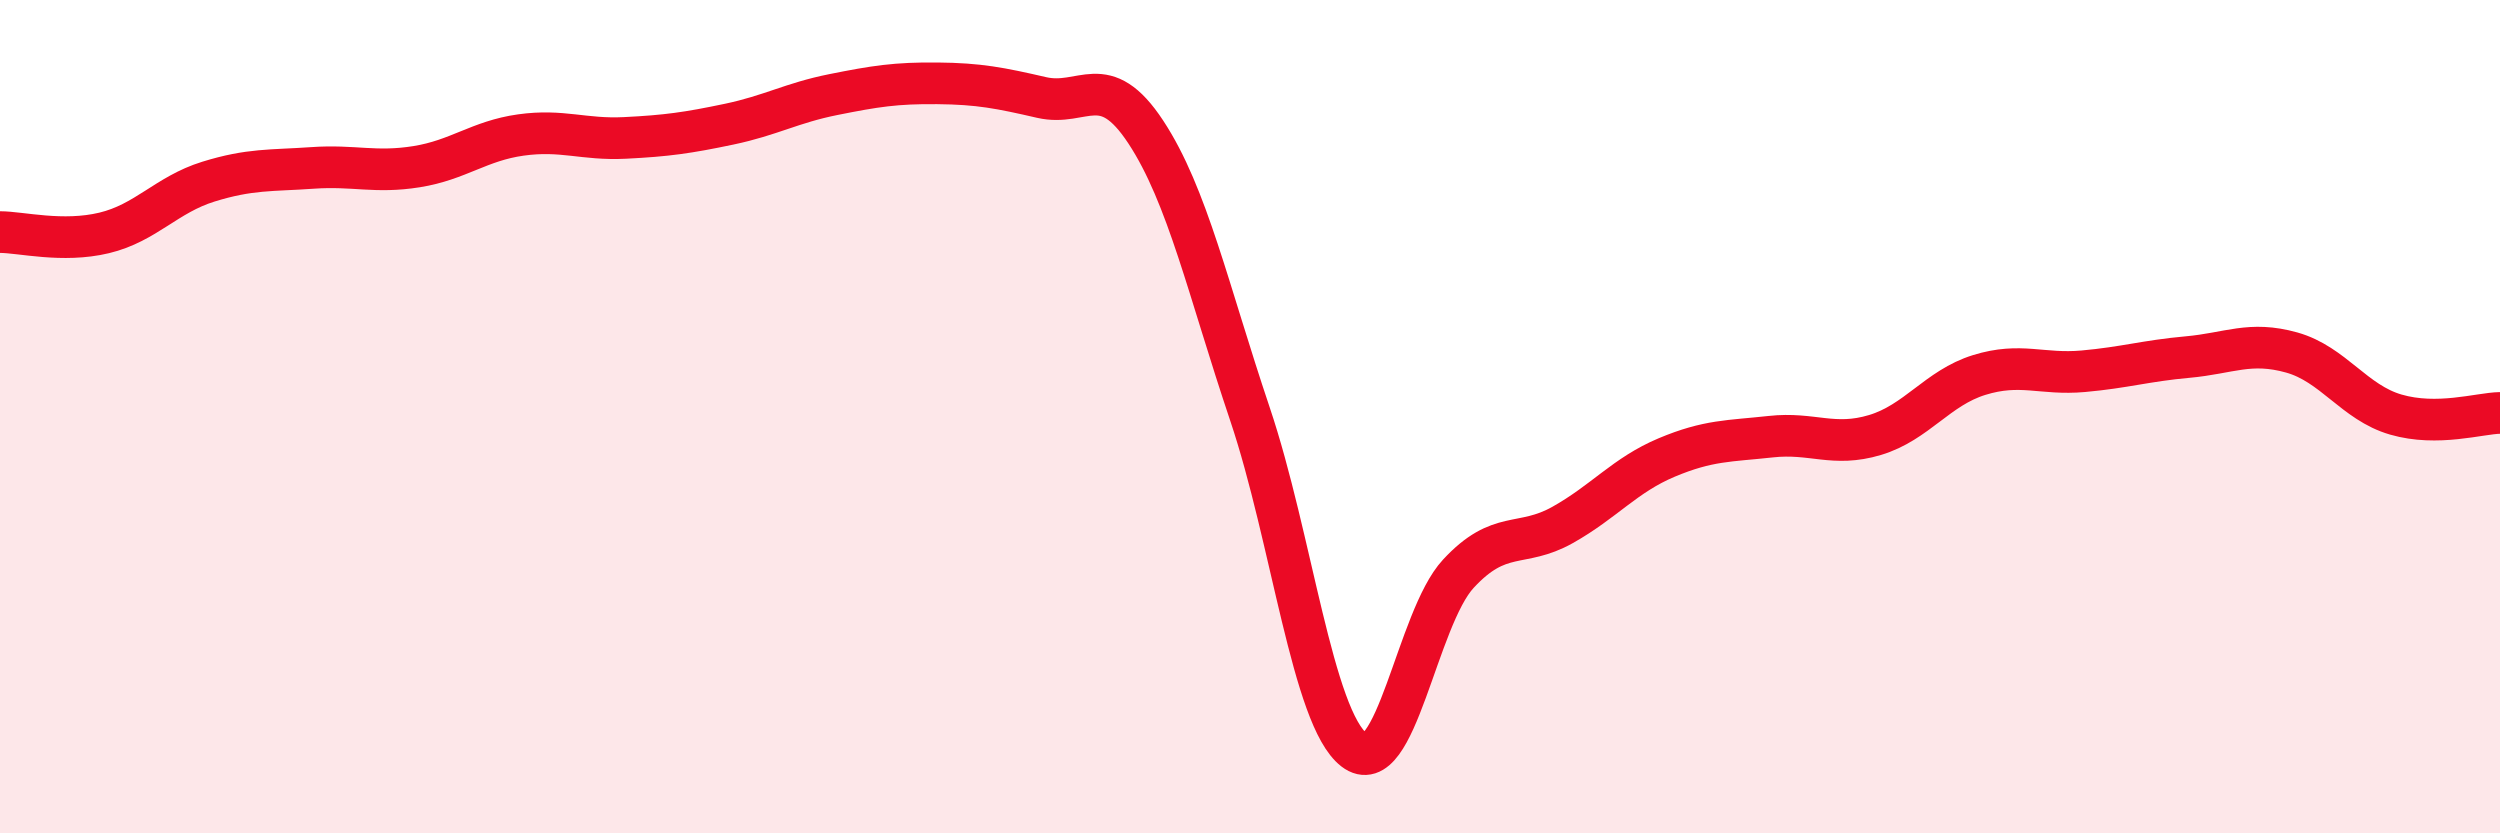
    <svg width="60" height="20" viewBox="0 0 60 20" xmlns="http://www.w3.org/2000/svg">
      <path
        d="M 0,5.57 C 0.5,5.57 1.5,5.83 2.5,5.59 C 3.5,5.35 4,4.67 5,4.36 C 6,4.05 6.5,4.1 7.5,4.03 C 8.5,3.96 9,4.16 10,4 C 11,3.84 11.5,3.38 12.5,3.24 C 13.5,3.1 14,3.36 15,3.31 C 16,3.26 16.5,3.19 17.5,2.98 C 18.5,2.77 19,2.47 20,2.27 C 21,2.07 21.5,1.99 22.5,2 C 23.5,2.01 24,2.11 25,2.34 C 26,2.57 26.5,1.65 27.5,3.17 C 28.5,4.69 29,6.97 30,9.94 C 31,12.91 31.5,17.23 32.5,18 C 33.5,18.77 34,14.85 35,13.77 C 36,12.69 36.5,13.16 37.5,12.6 C 38.5,12.04 39,11.4 40,10.98 C 41,10.56 41.5,10.59 42.5,10.48 C 43.5,10.37 44,10.74 45,10.44 C 46,10.14 46.5,9.31 47.5,9 C 48.5,8.69 49,9 50,8.91 C 51,8.82 51.5,8.66 52.5,8.57 C 53.5,8.48 54,8.18 55,8.46 C 56,8.74 56.5,9.66 57.5,9.95 C 58.5,10.24 59.5,9.92 60,9.91L60 20L0 20Z"
        fill="#EB0A25"
        opacity="0.1"
        stroke-linecap="round"
        stroke-linejoin="round"
      />
      <path
        d="M 0,5.57 C 0.5,5.57 1.5,5.83 2.5,5.59 C 3.5,5.35 4,4.67 5,4.36 C 6,4.05 6.5,4.1 7.5,4.03 C 8.5,3.96 9,4.16 10,4 C 11,3.84 11.5,3.38 12.5,3.24 C 13.5,3.1 14,3.36 15,3.31 C 16,3.26 16.5,3.19 17.5,2.98 C 18.5,2.77 19,2.47 20,2.27 C 21,2.07 21.5,1.99 22.5,2 C 23.5,2.01 24,2.11 25,2.34 C 26,2.57 26.5,1.65 27.5,3.17 C 28.5,4.69 29,6.97 30,9.94 C 31,12.91 31.5,17.23 32.5,18 C 33.5,18.77 34,14.85 35,13.77 C 36,12.69 36.5,13.16 37.5,12.6 C 38.5,12.04 39,11.4 40,10.98 C 41,10.56 41.5,10.59 42.5,10.48 C 43.5,10.37 44,10.74 45,10.44 C 46,10.14 46.5,9.31 47.5,9 C 48.5,8.69 49,9 50,8.91 C 51,8.82 51.5,8.66 52.5,8.57 C 53.5,8.48 54,8.18 55,8.46 C 56,8.74 56.5,9.66 57.5,9.95 C 58.5,10.24 59.5,9.92 60,9.91"
        stroke="#EB0A25"
        stroke-width="1"
        fill="none"
        stroke-linecap="round"
        stroke-linejoin="round"
      />
    </svg>
  
